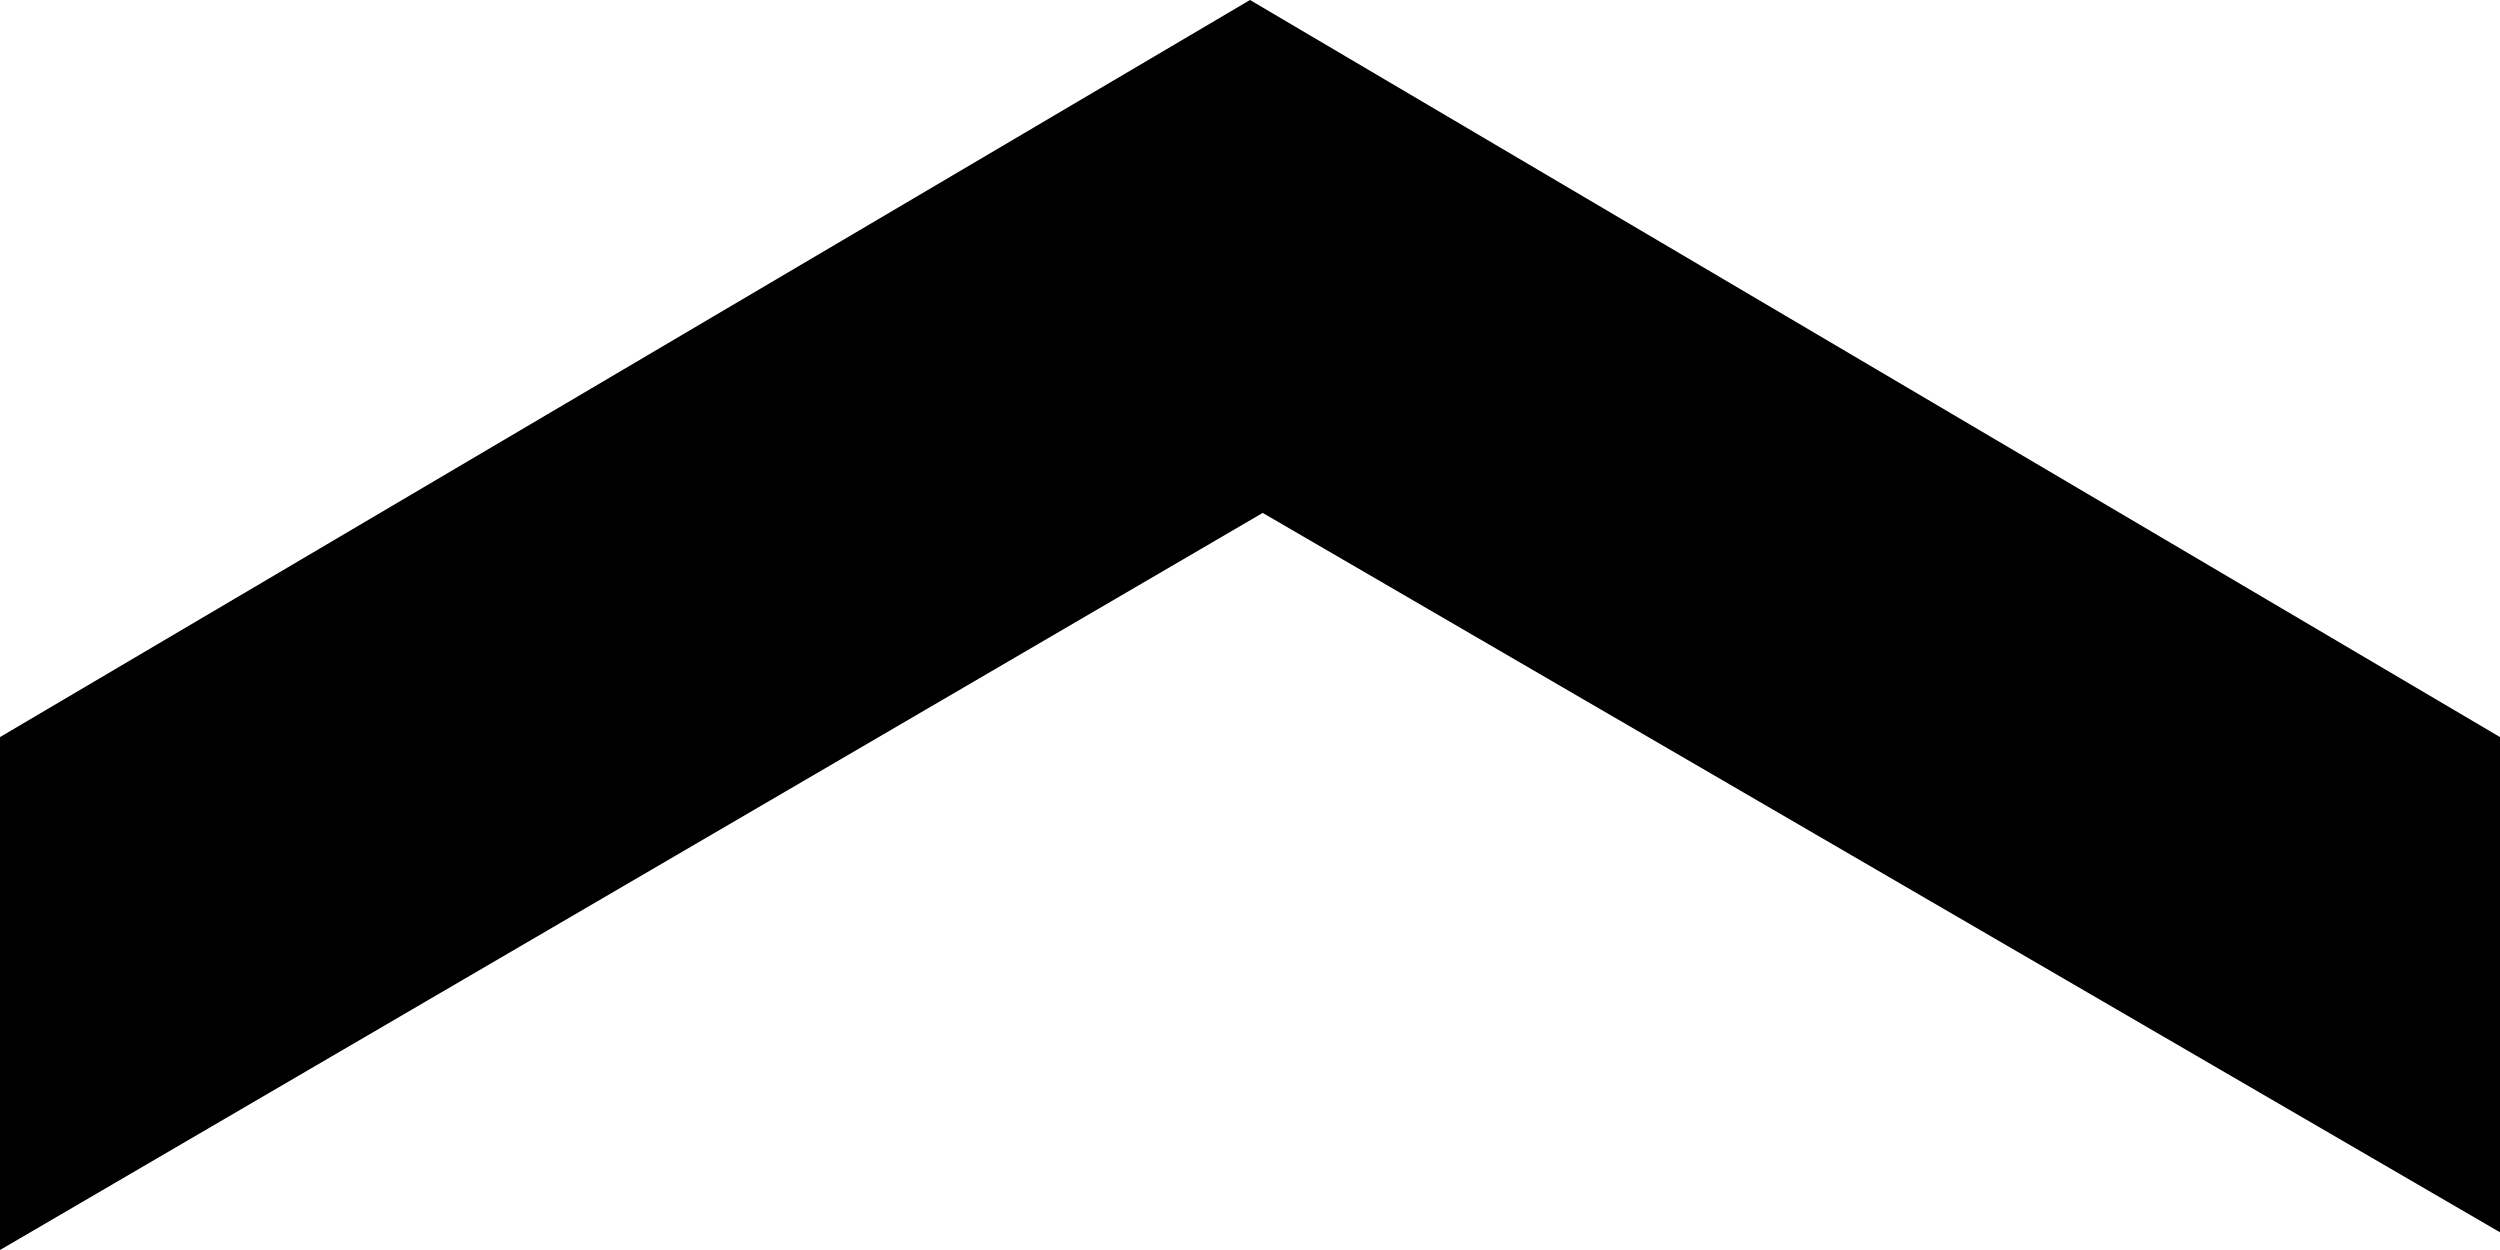 <svg width="12" height="6" viewBox="0 0 12 6" fill="none" xmlns="http://www.w3.org/2000/svg">
    <path d="M12 2.462L6 6L-1.07629e-07 2.462L-3.71134e-09 0.085L5.939 3.538L12 0L12 2.462Z" fill="black"
        transform="rotate(180, 6, 3)" />
</svg>